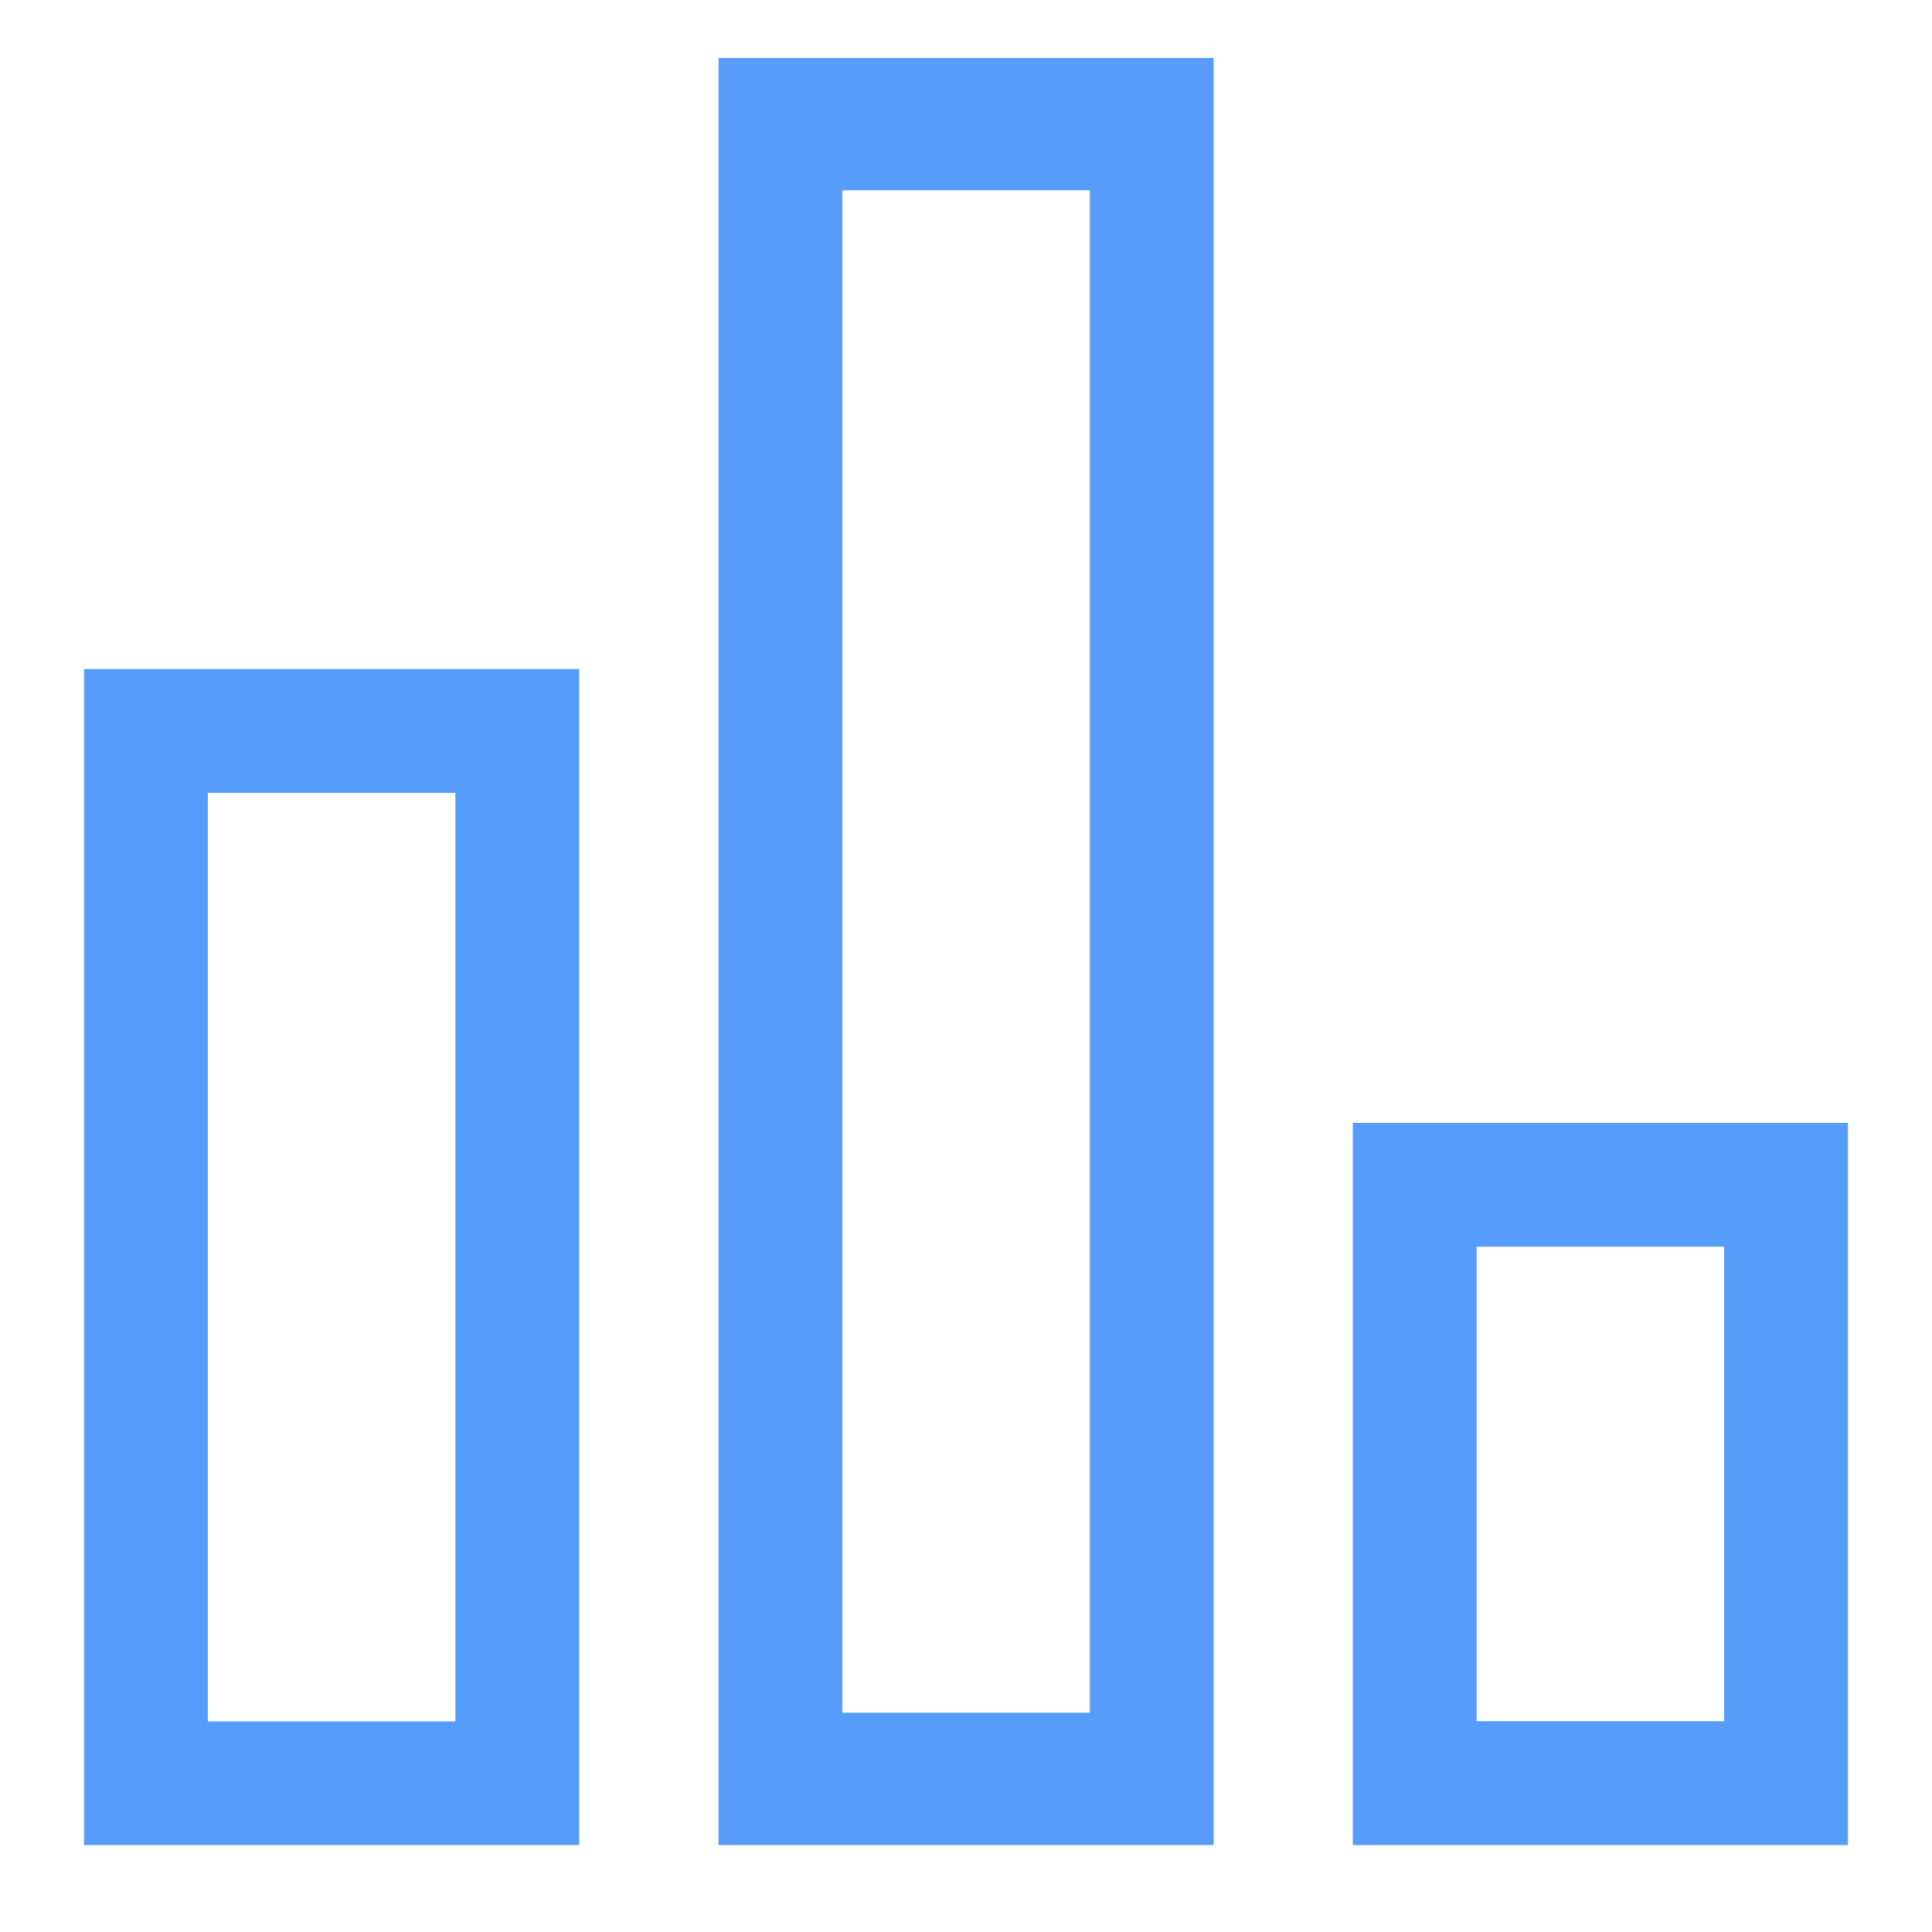 <?xml version="1.0" encoding="UTF-8"?><svg id="Lager_1" xmlns="http://www.w3.org/2000/svg" viewBox="0 0 100 100"><defs><style>.cls-1{fill:#579cfb;}</style></defs><path class="cls-1" d="m4.35,95.5h25.63v-60.87H4.35v60.87Zm6.41-54.46h12.81v48.06h-12.81v-48.06Z"/><path class="cls-1" d="m37.19,95.5h25.63V3h-25.63v92.5Zm6.41-85.65h12.81v78.8h-12.81V9.85Z"/><path class="cls-1" d="m70.02,95.5h25.63v-37.38h-25.63v37.38Zm6.41-30.97h12.81v24.56h-12.81v-24.56Z"/></svg>